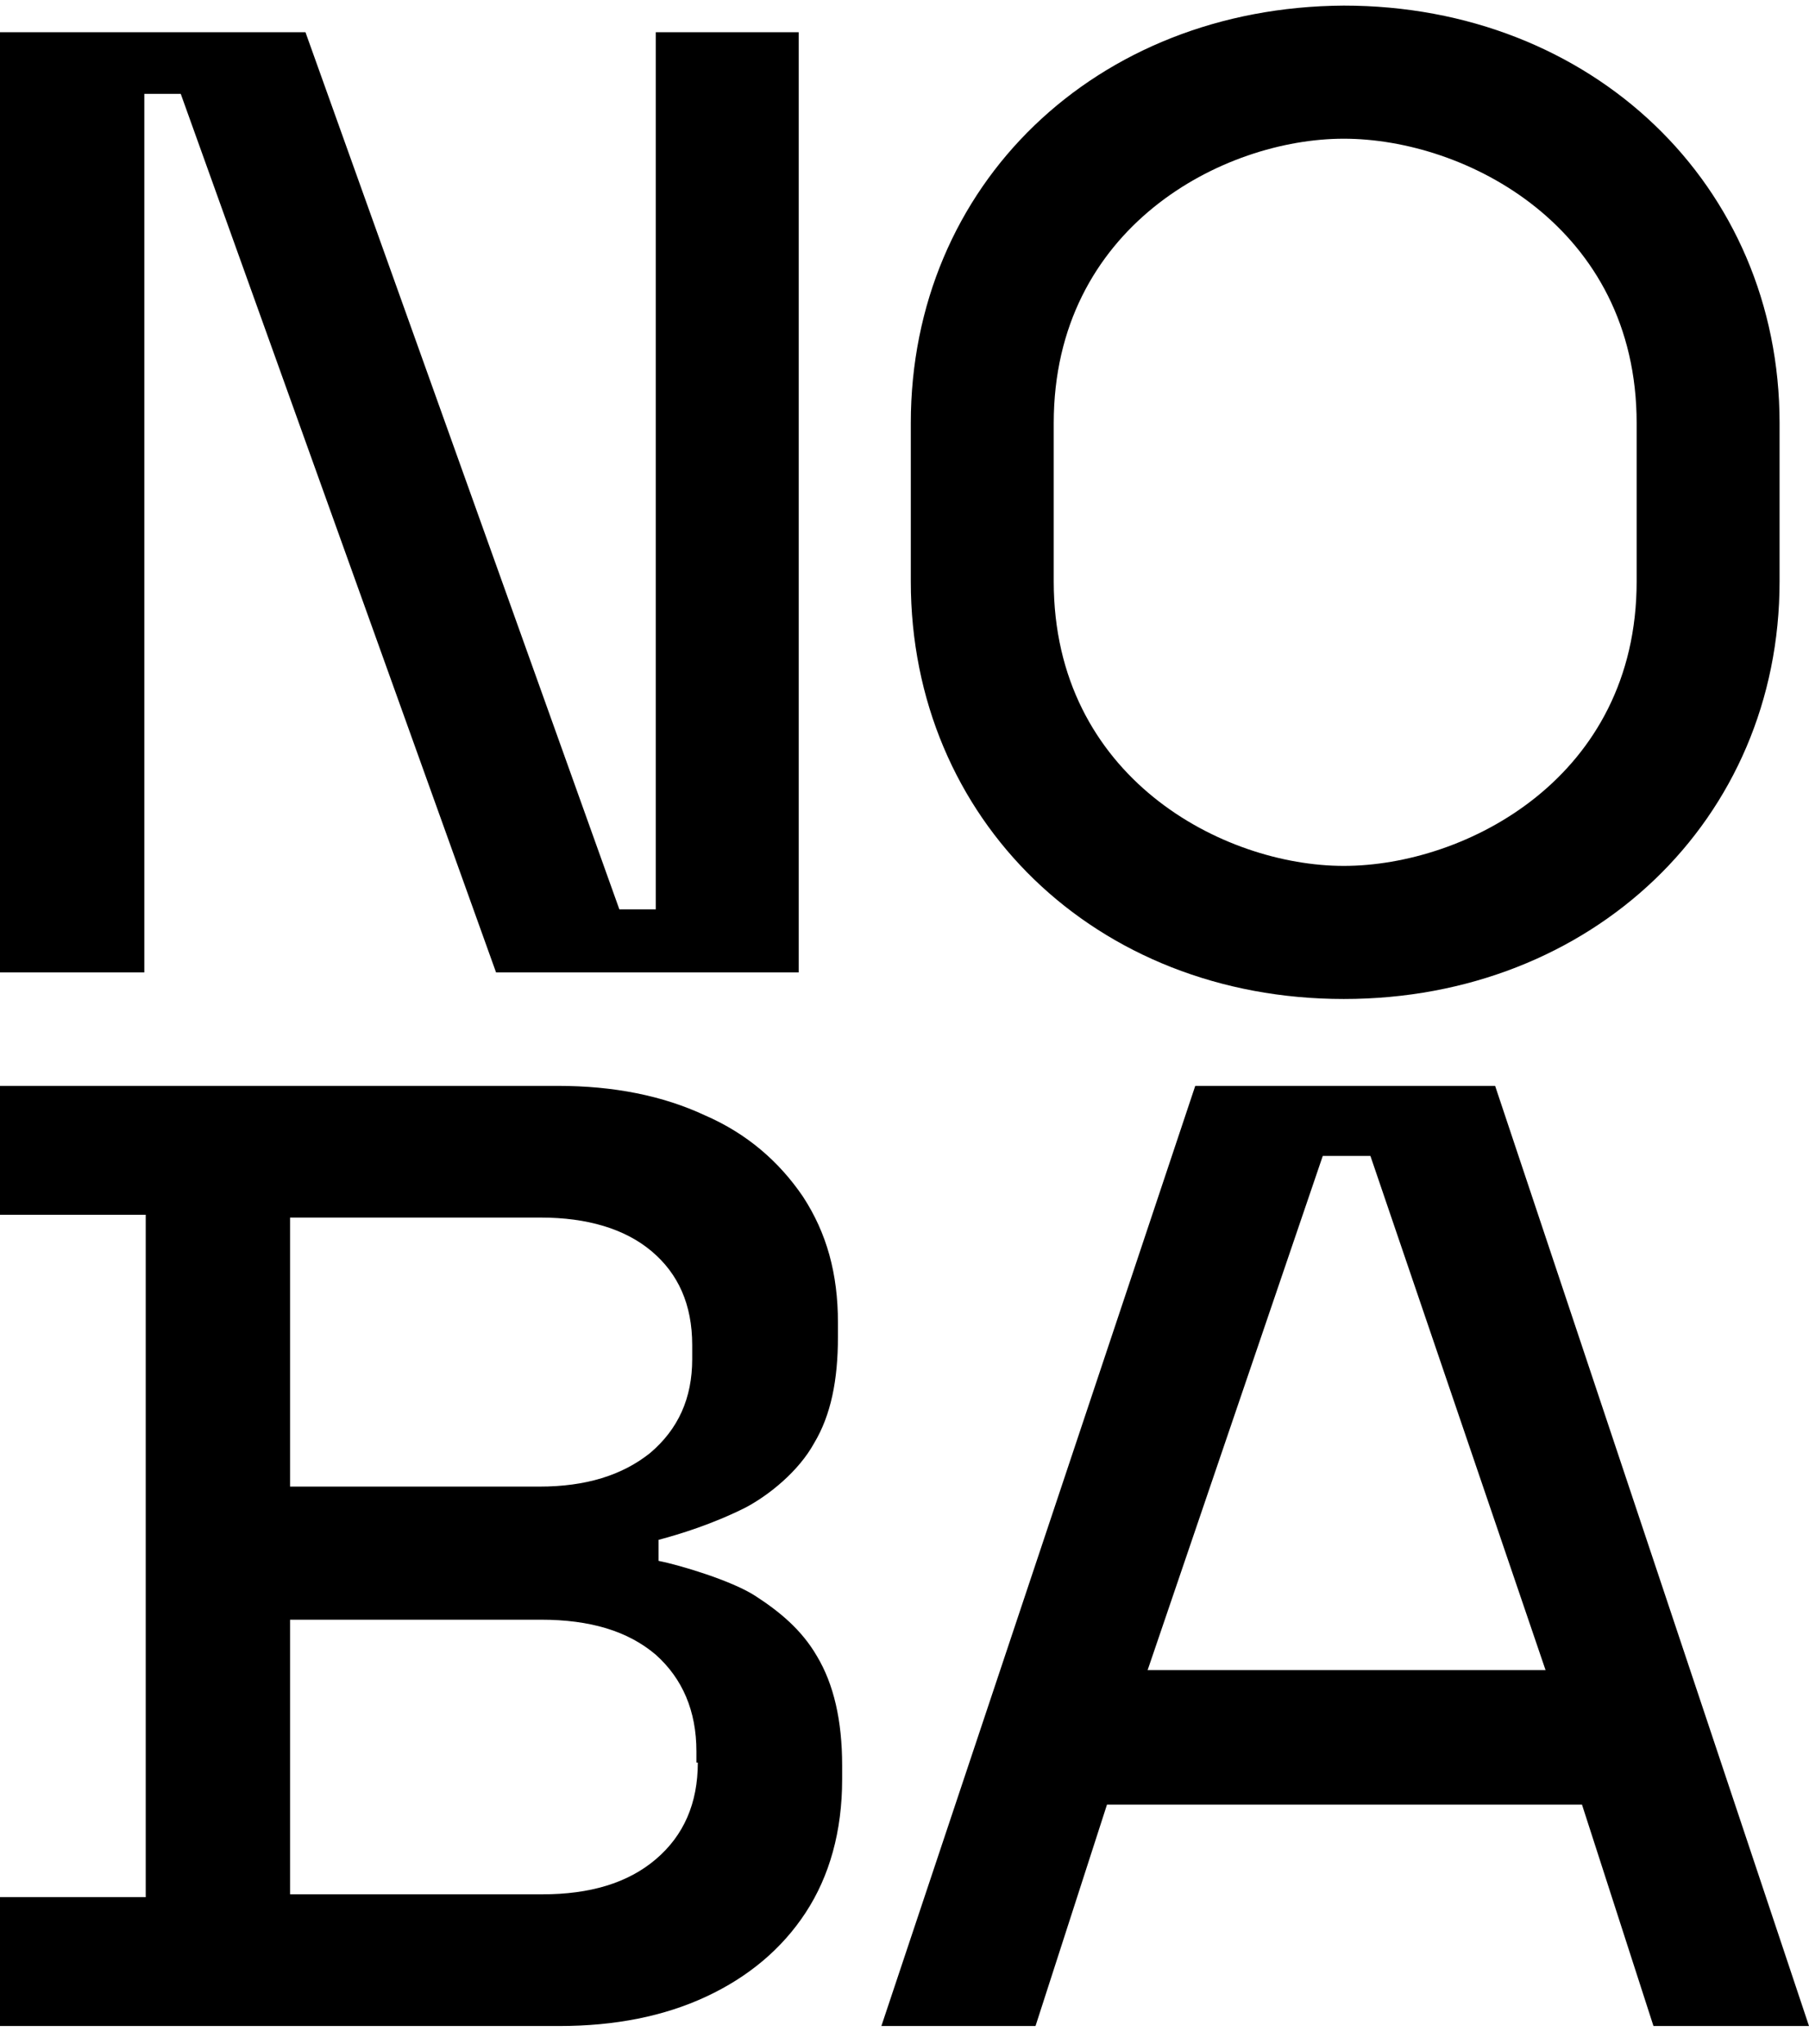 <svg version="1.1" id="Lager_1" xmlns="http://www.w3.org/2000/svg" x="0px" y="0px" viewBox="0 0 129.1 145.9" class="css-1t79miz"><title>Noba Logo</title><polygon style="fill:black" points="10.3,6.7 12.9,6.7 35.4,69.4 57,69.4 57,2.3 46.8,2.3 46.8,64.9 44.2,64.9 21.8,2.3 0,2.3 0,69.4 10.3,69.4     "></polygon><path style="fill:black" d="M53.9,113.9c-1.7-1.1-5.4-2.2-6.9-2.5v-1.5c1.5-0.4,3.8-1.1,6.2-2.3c1.7-0.9,3.8-2.6,4.9-4.6c1.2-2,1.7-4.5,1.7-7.6v-1     c0-3.5-0.8-6.4-2.5-9c-1.7-2.5-4-4.5-7-5.8c-3-1.4-6.5-2.1-10.5-2.1H0v9.2h10.4v48.7H0v9.2h39.9c4,0,7.5-0.7,10.5-2.1     c3-1.4,5.4-3.4,7.1-6c1.7-2.6,2.6-5.8,2.6-9.5v-1c0-3.2-0.6-5.8-1.8-7.8C57.2,116.3,55.6,115,53.9,113.9z M20.7,86.9h17.9     c3.3,0,6,0.8,7.9,2.4c1.9,1.6,2.9,3.8,2.9,6.7v1c0,2.8-1,5-3,6.7c-2,1.6-4.6,2.4-7.9,2.4H20.7V86.9z M49.8,125.8     c0,2.9-1,5.2-3,6.9c-2,1.7-4.7,2.5-8.1,2.5H20.7v-19.6h17.9c3.5,0,6.2,0.8,8.2,2.5c1.9,1.7,2.9,4,2.9,6.9V125.8z"></path><path style="fill:black" d="M106.7,77.5H85.3l-22.4,67.1h11l5.1-15.8h33.9l5.1,15.8h11.1L106.7,77.5z M81.9,119.2l12.5-36.7h3.4l12.5,36.7H81.9z"></path><path style="fill:black" d="M95.9,71.3c17.7,0,31.1-12.8,31.1-29.8V30.2c0-17-13.4-29.8-31.1-29.8C78.2,0.5,65,13.2,65,30.2v11.3     C65,58.5,78.2,71.3,95.9,71.3z M75.2,41.5V30.2c0-14,12.1-20.3,20.7-20.3c8.7,0,20.9,6.3,20.9,20.3v11.3     c0,14-12.2,20.3-20.9,20.3C87.3,61.8,75.2,55.5,75.2,41.5z"></path></svg>